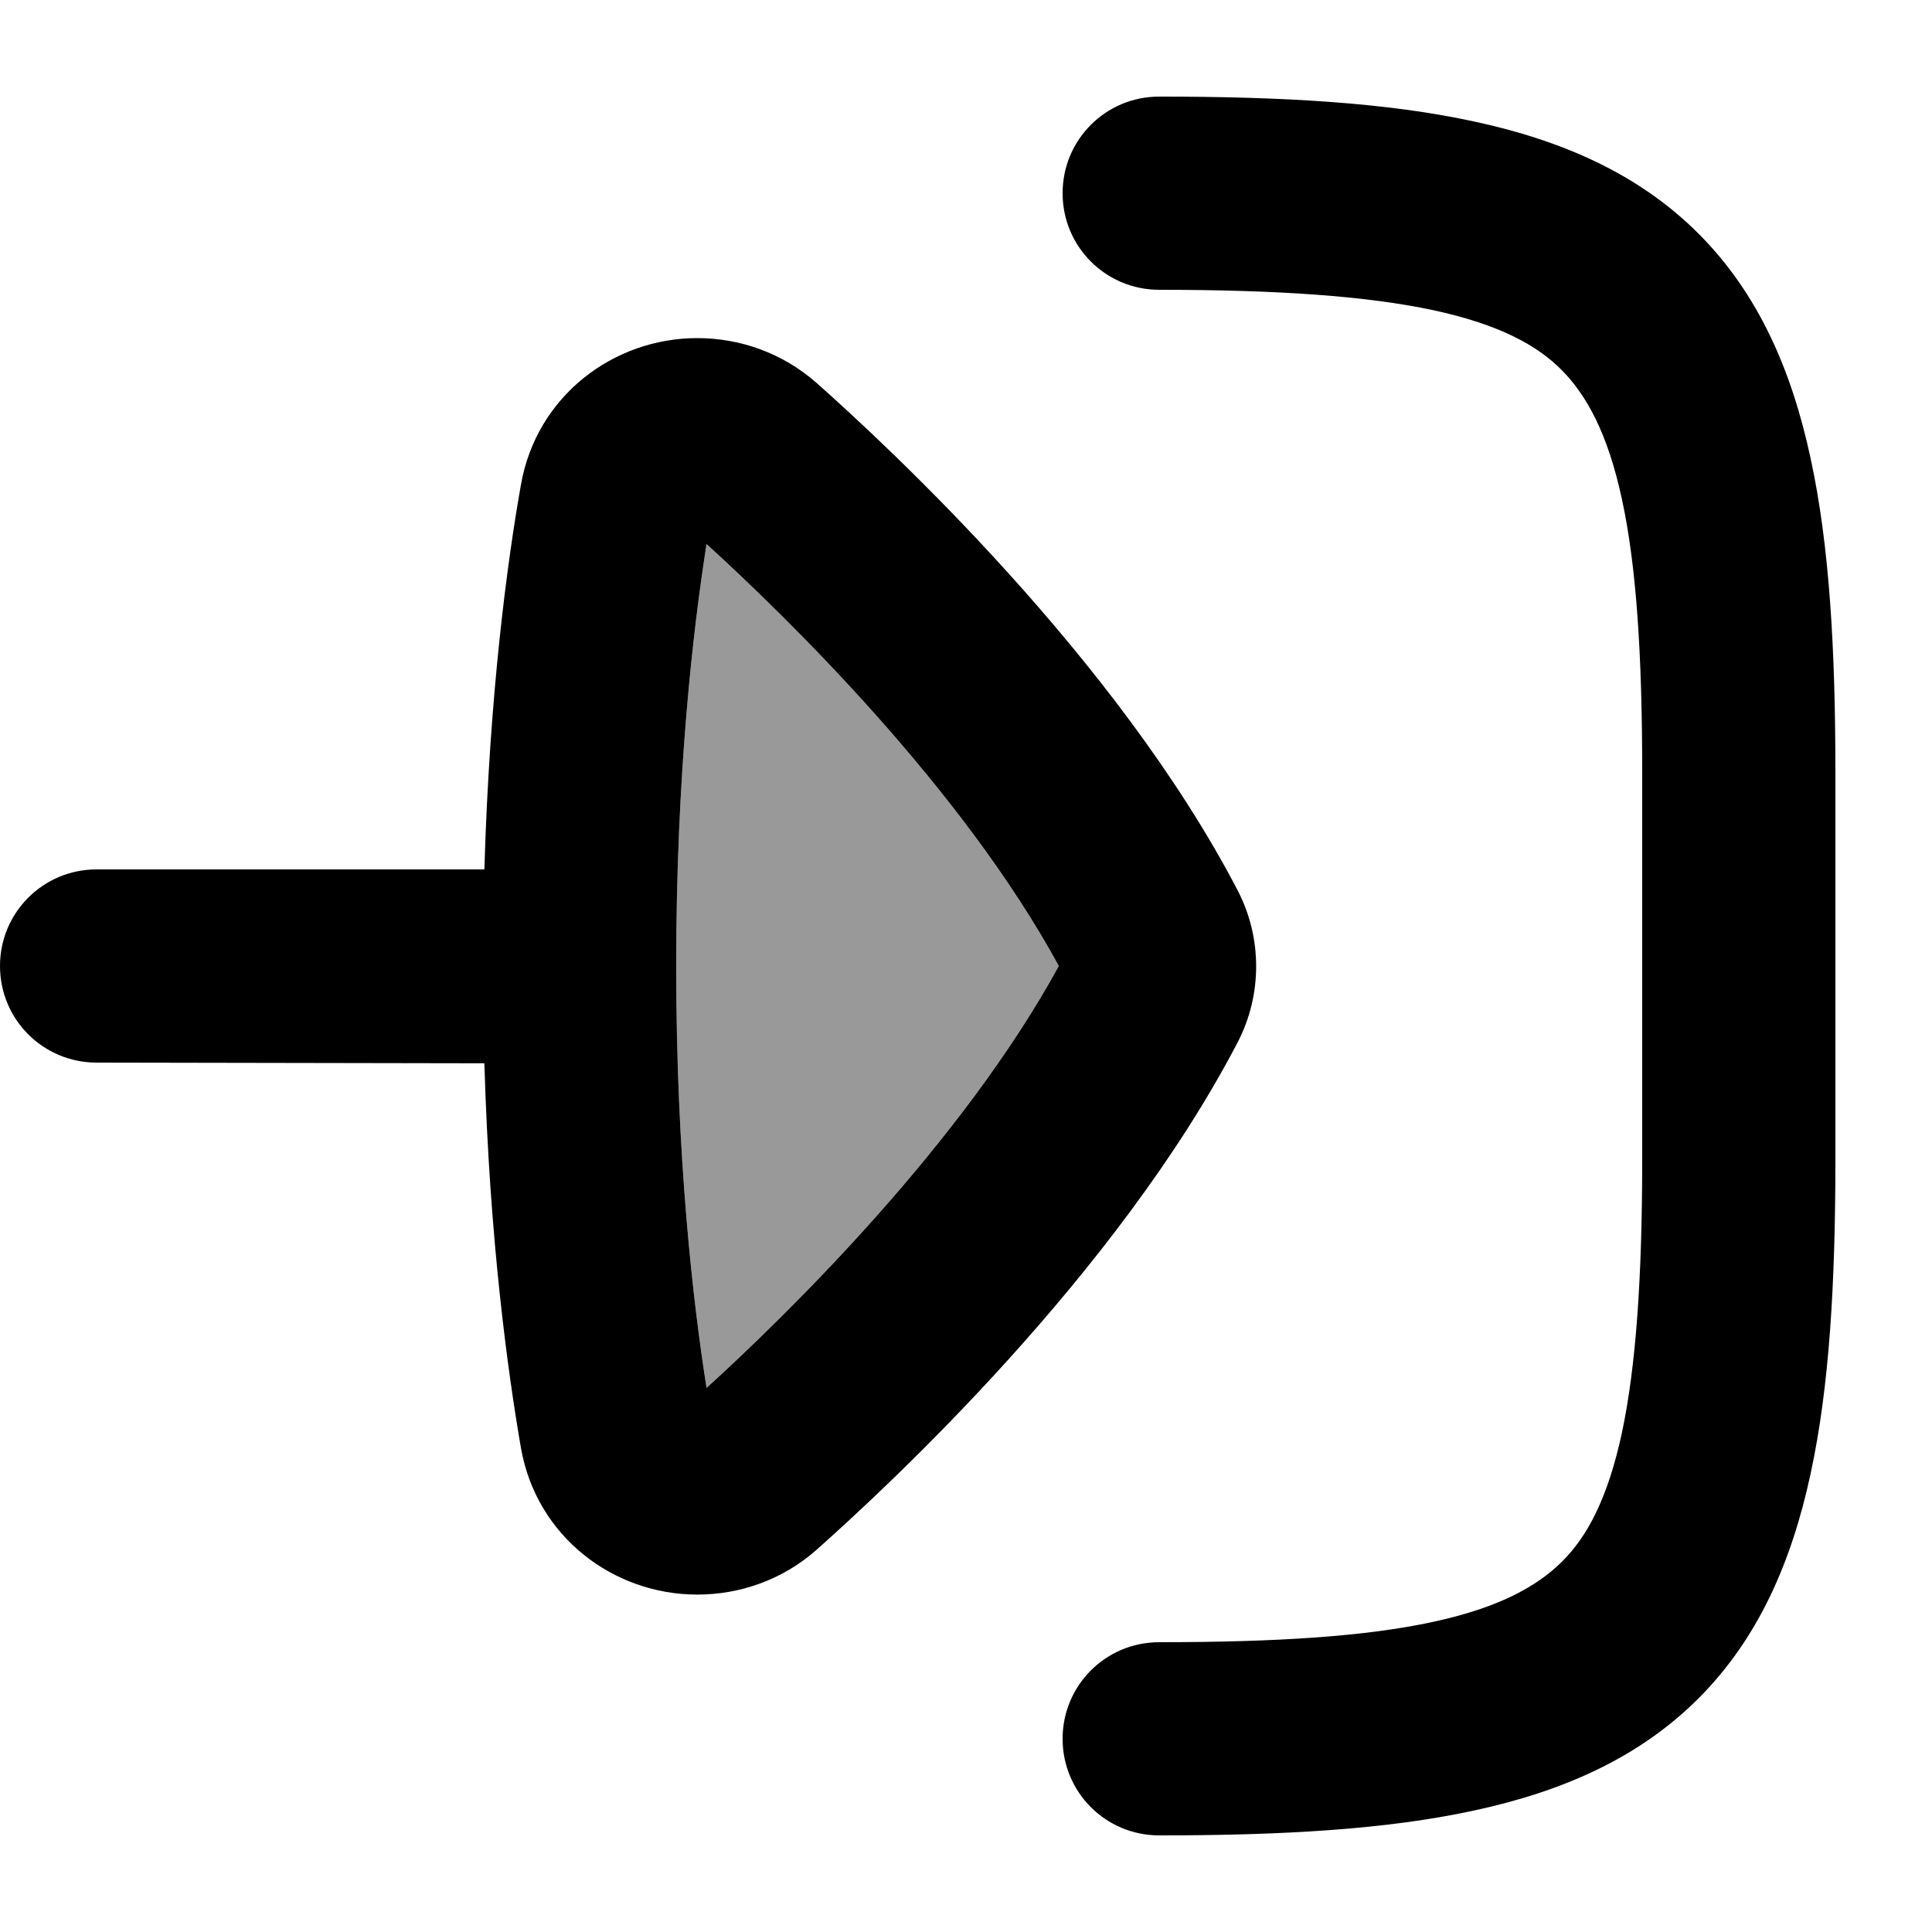<svg xmlns="http://www.w3.org/2000/svg" viewBox="0 0 560 560"><!--! Font Awesome Pro 7.1.0 by @fontawesome - https://fontawesome.com License - https://fontawesome.com/license (Commercial License) Copyright 2025 Fonticons, Inc. --><path opacity=".4" fill="currentColor" d="M196 280c0 55.5 4.9 97.6 8.8 122.3 23.5-21.4 73.9-70.7 102.1-122.3-28.1-51.6-78.6-100.9-102.1-122.3-3.9 24.7-8.8 66.8-8.8 122.3z"/><path fill="currentColor" d="M336 476c-15.5 0-28 12.5-28 28s12.5 28 28 28c35.6 0 65.9-1.7 91.2-7.2 25.6-5.5 47.8-15.2 65.1-32.5s27-39.5 32.5-65.1c5.5-25.3 7.2-55.7 7.2-91.2l0-112c0-35.6-1.7-65.9-7.2-91.2-5.5-25.6-15.2-47.8-32.5-65.1s-39.5-27-65.1-32.5c-25.3-5.5-55.7-7.2-91.2-7.2-15.5 0-28 12.5-28 28s12.5 28 28 28c34.4 0 60.1 1.8 79.4 5.9 19 4.1 30.1 10.1 37.3 17.4s13.3 18.3 17.4 37.3c4.2 19.3 5.9 45 5.9 79.4l0 112c0 34.4-1.8 60.1-5.9 79.4-4.1 19-10.1 30.1-17.4 37.3s-18.3 13.3-37.3 17.4c-19.3 4.2-45 5.9-79.4 5.9zM202.1 98c12.4 0 24.7 4.3 34.6 13 20.8 18.5 86.9 79.7 122 147 3.7 7.1 5.4 14.7 5.4 22.1s-1.7 15-5.4 22.1c-35.1 67.3-101.2 128.5-122 147-9.8 8.7-22.2 13-34.6 13-24.3 0-46.6-16.8-51.1-42.5-3.8-22-9.1-60.3-10.6-111.5L28 308c-15.5 0-28-12.5-28-28s12.5-28 28-28l112.4 0c1.5-51.2 6.7-89.6 10.6-111.5 4.5-25.7 26.8-42.5 51.1-42.5zM306.9 280c-28.1-51.6-78.6-100.9-102.1-122.3-3.9 24.7-8.8 66.8-8.8 122.3s4.9 97.6 8.8 122.3c23.5-21.4 73.9-70.7 102.1-122.3z"/></svg>